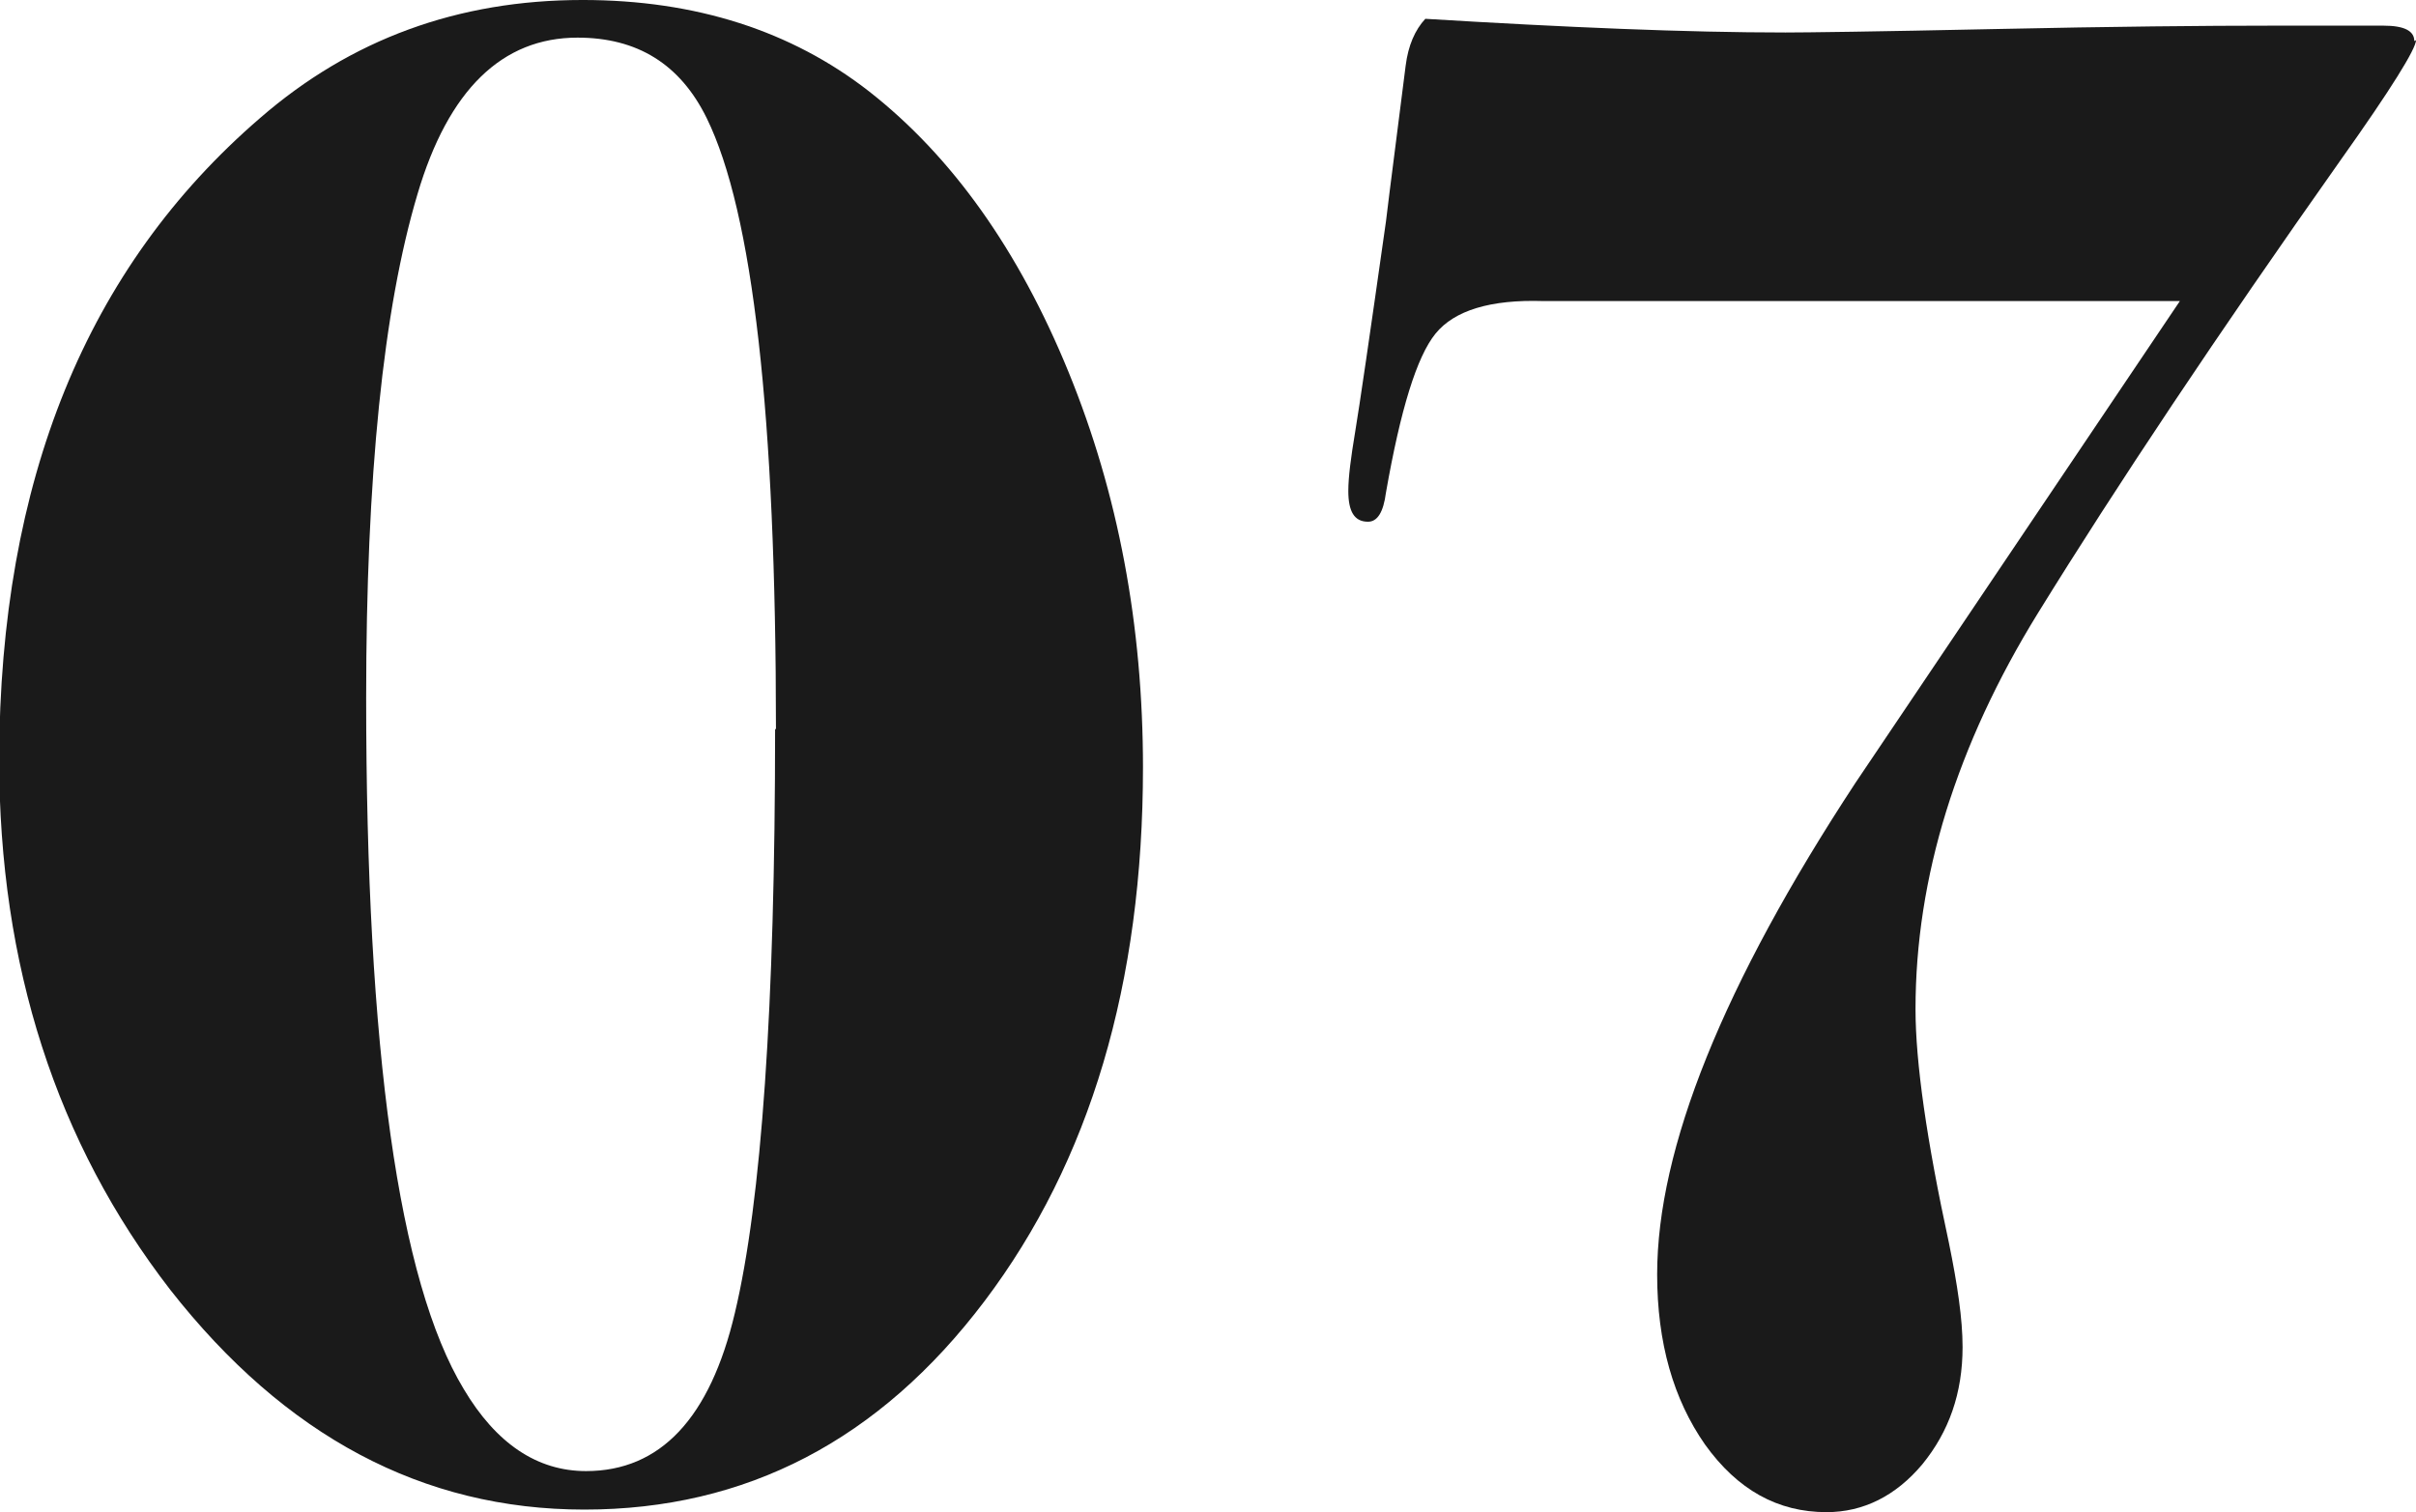 <svg viewBox="0 0 28.24 17.68" xmlns="http://www.w3.org/2000/svg"><g fill="#1a1a1a"><path d="m13.36 8.97c0 2.53-.62 4.61-1.85 6.24s-2.79 2.44-4.68 2.44-3.5-.86-4.84-2.57c-1.33-1.72-2-3.79-2-6.21.01-3.25 1.02-5.74 3.05-7.49 1.06-.92 2.31-1.38 3.77-1.38 1.32 0 2.44.36 3.35 1.07.97.76 1.75 1.86 2.33 3.28s.87 2.96.87 4.63zm-4.29-.44c0-3.67-.27-6.05-.81-7.15-.31-.63-.81-.94-1.51-.94-.88 0-1.51.61-1.87 1.83-.4 1.34-.6 3.3-.6 5.89 0 4.12.38 6.82 1.14 8.08.38.64.86.96 1.43.96.87 0 1.45-.62 1.74-1.85.31-1.3.47-3.58.47-6.83z"/><path d="m28.24.47c0 .1-.29.57-.88 1.4-1.44 2.04-2.62 3.81-3.54 5.3-.95 1.54-1.43 3.09-1.43 4.63 0 .62.13 1.53.39 2.73.1.49.16.89.16 1.22 0 .54-.16.99-.47 1.37-.31.37-.69.56-1.12.56-.57 0-1.04-.26-1.42-.79-.37-.53-.56-1.19-.56-1.99 0-1.47.77-3.39 2.32-5.75l3.79-5.63h-7.44c-.62-.02-1.04.11-1.26.38s-.41.89-.58 1.86c-.03.23-.1.34-.21.34-.16 0-.23-.12-.23-.36 0-.16.03-.39.08-.69s.17-1.12.36-2.46c.05-.42.13-1.02.23-1.82.03-.24.11-.42.23-.55 1.65.1 3.05.16 4.21.16.23 0 1.04-.01 2.43-.04 1.4-.03 2.48-.04 3.26-.04h1.3c.24 0 .36.06.36.18z"/></g></svg>
